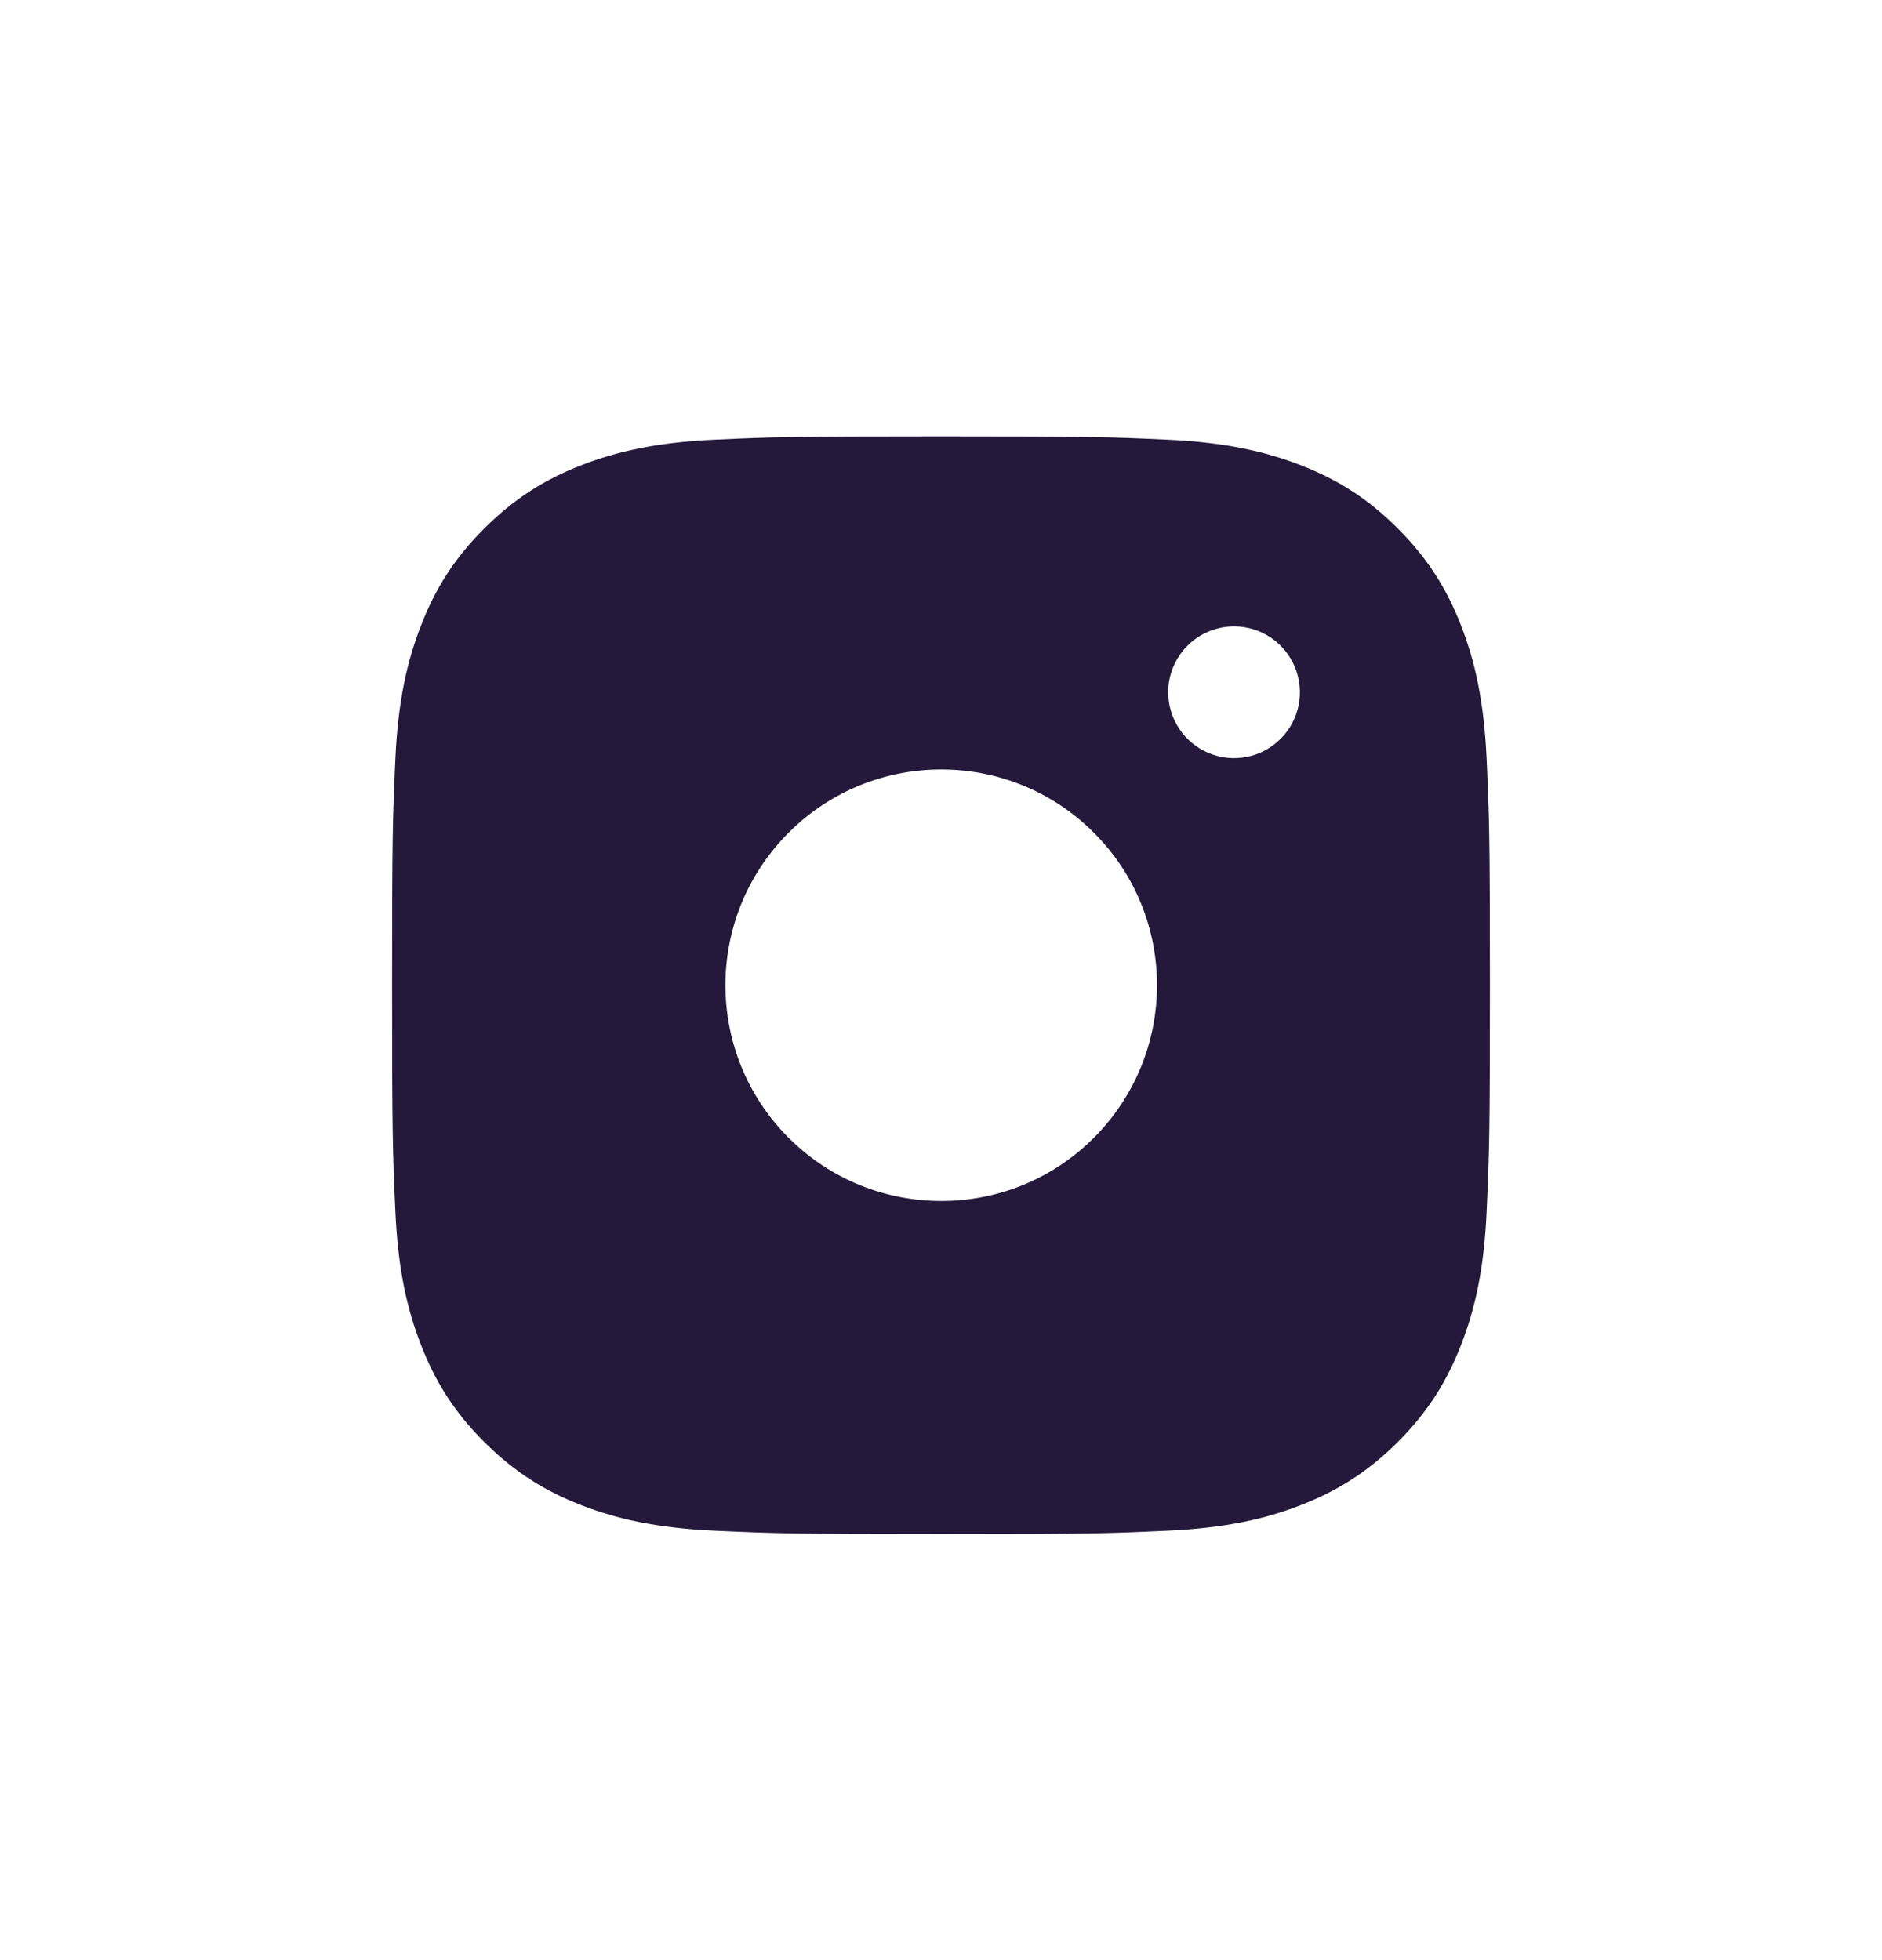 <svg width="24" height="25" viewBox="0 0 24 25" fill="none" xmlns="http://www.w3.org/2000/svg">
<path fill-rule="evenodd" clip-rule="evenodd" d="M9.114 5.608C8.369 5.642 7.86 5.76 7.415 5.933C6.954 6.112 6.565 6.352 6.175 6.741C5.785 7.13 5.546 7.52 5.368 7.981C5.194 8.426 5.076 8.935 5.042 9.68C5.008 10.426 5 10.665 5 12.566C5 14.467 5.008 14.706 5.042 15.452C5.076 16.197 5.194 16.706 5.368 17.151C5.546 17.611 5.785 18.002 6.175 18.391C6.565 18.78 6.954 19.019 7.415 19.198C7.861 19.371 8.369 19.489 9.114 19.523C9.861 19.557 10.099 19.566 12 19.566C13.901 19.566 14.14 19.558 14.886 19.523C15.632 19.489 16.14 19.371 16.585 19.198C17.046 19.019 17.436 18.78 17.826 18.391C18.215 18.002 18.454 17.611 18.633 17.151C18.806 16.706 18.925 16.197 18.958 15.452C18.992 14.705 19 14.467 19 12.566C19 10.665 18.992 10.426 18.958 9.68C18.924 8.935 18.806 8.425 18.633 7.981C18.454 7.521 18.215 7.13 17.826 6.741C17.437 6.351 17.046 6.112 16.586 5.933C16.14 5.76 15.632 5.642 14.887 5.608C14.14 5.574 13.902 5.566 12.001 5.566C10.1 5.566 9.861 5.574 9.114 5.608ZM10.057 14.512C8.982 13.437 8.982 11.695 10.057 10.62C11.131 9.546 12.871 9.545 13.946 10.617C15.025 11.692 15.024 13.439 13.946 14.515C12.871 15.587 11.131 15.585 10.057 14.512ZM15.039 9.296C14.946 9.157 14.897 8.995 14.897 8.829C14.897 8.606 14.986 8.393 15.143 8.235C15.301 8.078 15.515 7.989 15.738 7.989C15.904 7.989 16.066 8.039 16.204 8.131C16.342 8.223 16.45 8.355 16.513 8.508C16.577 8.662 16.593 8.831 16.561 8.993C16.529 9.156 16.448 9.306 16.331 9.423C16.213 9.541 16.064 9.621 15.901 9.653C15.738 9.686 15.569 9.669 15.415 9.605C15.262 9.542 15.131 9.434 15.039 9.296Z" fill="#24193A"/>
</svg>
